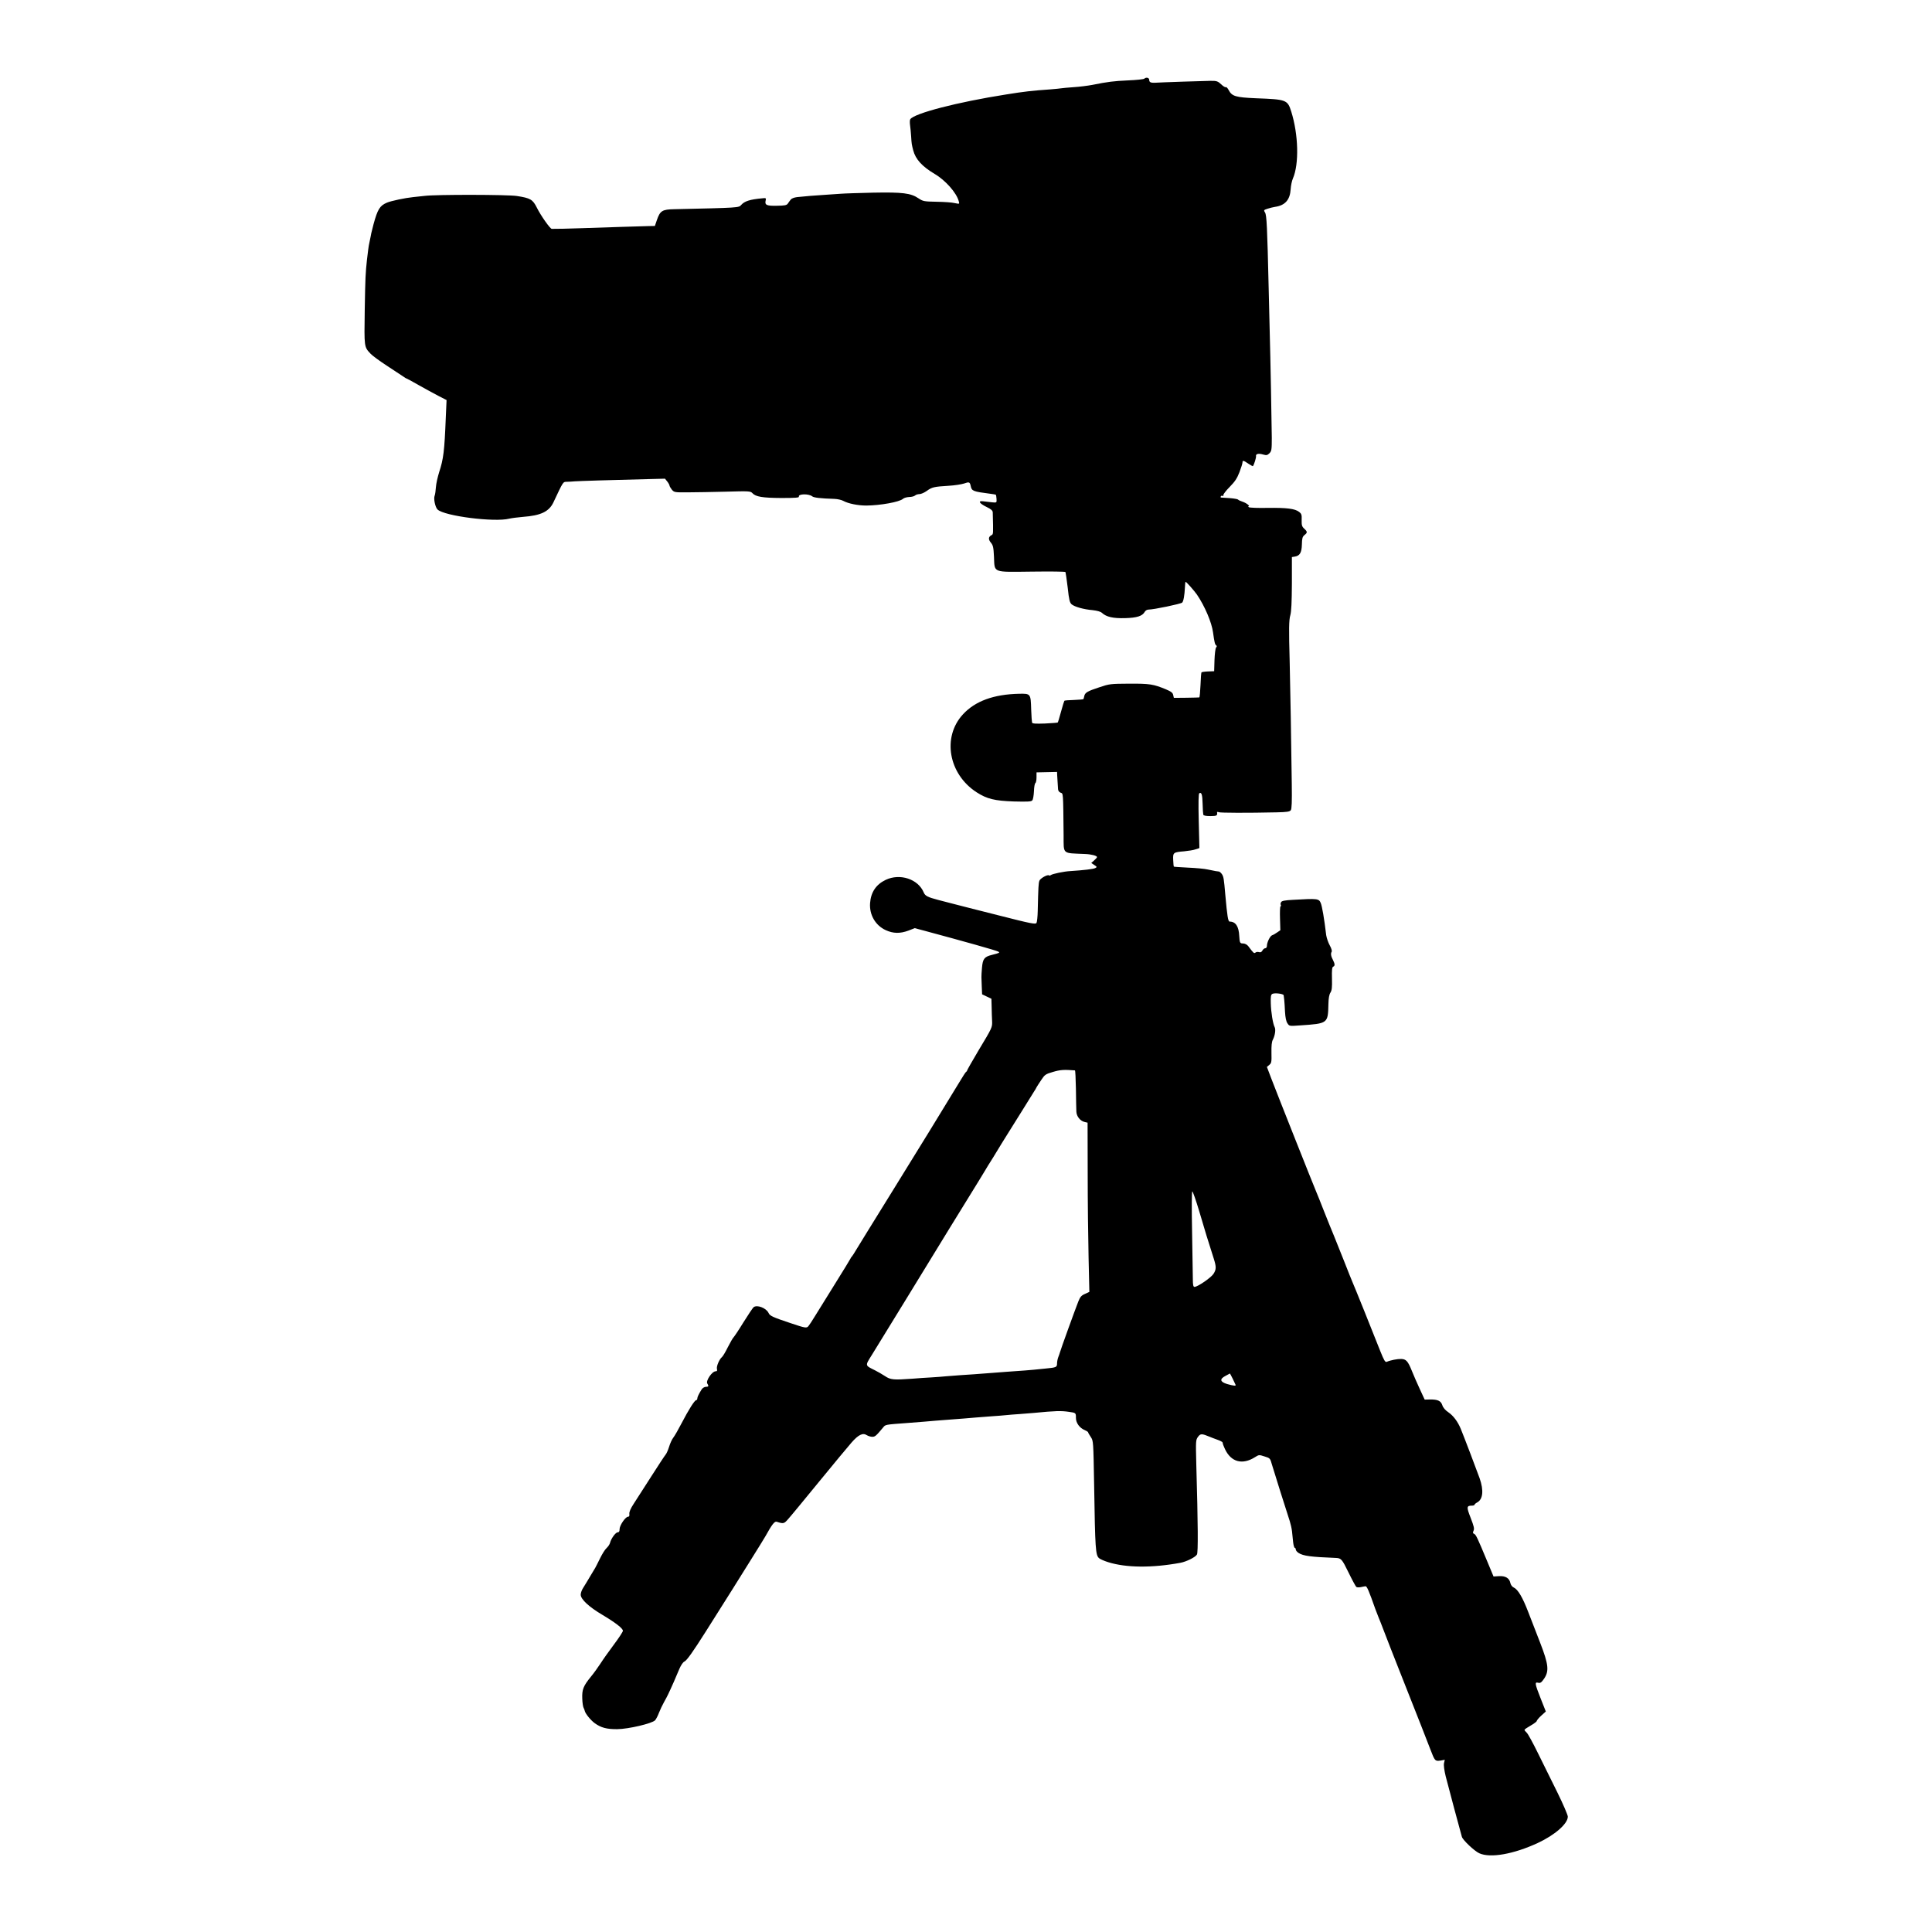 <?xml version="1.0" standalone="no"?>
<!DOCTYPE svg PUBLIC "-//W3C//DTD SVG 20010904//EN"
 "http://www.w3.org/TR/2001/REC-SVG-20010904/DTD/svg10.dtd">
<svg version="1.0" xmlns="http://www.w3.org/2000/svg"
 width="1740pt" height="1740pt" viewBox="0 0 1740 1740"
 preserveAspectRatio="xMidYMid meet">
<g transform="translate(0,1740) scale(0.1,-0.1)"
fill="#000000" stroke="none">
<path d="M10305 16691 c-6 -5 -71 -12 -145 -15 -131 -6 -180 -12 -325 -41 -38
-7 -113 -17 -165 -20 -52 -4 -102 -8 -111 -10 -9 -2 -54 -6 -100 -10 -168 -12
-231 -19 -399 -46 -439 -69 -827 -170 -862 -223 -4 -6 -5 -29 -2 -51 3 -22 8
-69 10 -105 4 -66 5 -71 19 -125 21 -80 80 -144 192 -211 99 -58 199 -172 218
-247 7 -25 7 -25 -37 -16 -23 6 -97 11 -163 12 -114 2 -122 4 -163 31 -69 47
-144 56 -407 51 -126 -3 -259 -7 -295 -10 -36 -2 -101 -7 -146 -10 -84 -5
-168 -12 -244 -20 -27 -3 -50 -12 -58 -22 -8 -10 -20 -26 -27 -37 -11 -15 -28
-18 -100 -19 -93 -2 -109 7 -99 49 5 20 2 22 -32 18 -111 -10 -159 -26 -189
-60 -21 -25 -21 -25 -602 -38 -109 -2 -128 -14 -157 -98 l-18 -53 -56 -1 c-54
-1 -395 -12 -602 -19 -104 -4 -246 -7 -271 -6 -15 1 -99 120 -134 191 -37 74
-58 86 -180 105 -82 13 -727 14 -830 1 -27 -3 -74 -8 -103 -11 -71 -7 -200
-34 -237 -50 -64 -27 -84 -59 -121 -195 -8 -30 -17 -66 -20 -80 -2 -14 -9 -45
-14 -70 -6 -25 -12 -61 -14 -80 -2 -19 -7 -60 -11 -90 -13 -121 -15 -156 -20
-453 -5 -335 -6 -330 52 -392 15 -17 82 -66 148 -109 66 -43 132 -87 147 -97
15 -11 29 -19 32 -19 2 0 51 -26 108 -59 57 -32 136 -75 176 -96 l74 -38 -7
-156 c-12 -304 -21 -376 -60 -494 -13 -42 -27 -103 -29 -134 -2 -32 -7 -66
-11 -76 -12 -28 5 -106 26 -126 63 -59 514 -116 646 -82 21 5 76 12 123 16
161 12 234 47 274 130 90 191 86 185 120 186 17 0 49 2 71 4 38 3 326 12 657
20 l157 4 21 -26 c11 -14 20 -31 20 -37 1 -6 10 -22 21 -36 21 -24 25 -25 143
-24 66 0 221 3 343 6 210 6 222 5 239 -13 30 -33 91 -43 262 -44 125 0 161 3
157 12 -9 26 89 28 120 3 14 -12 73 -19 200 -23 28 -1 64 -9 80 -18 46 -25
133 -42 207 -42 127 1 298 32 330 60 9 9 35 16 57 17 22 0 46 7 53 14 6 6 24
12 38 12 15 0 45 13 67 29 47 34 66 38 196 46 54 3 116 13 138 20 48 17 54 15
62 -24 9 -43 21 -48 177 -68 25 -3 47 -7 49 -9 2 -2 5 -19 6 -37 2 -34 2 -35
-39 -31 -23 2 -58 6 -78 9 -54 8 -40 -18 28 -51 40 -19 54 -32 55 -48 5 -199
6 -197 -12 -206 -28 -15 -29 -38 -5 -67 20 -24 24 -42 28 -126 7 -149 -19
-139 341 -135 164 2 300 1 303 -4 2 -4 11 -67 20 -140 12 -111 18 -136 36
-151 27 -22 106 -45 188 -52 43 -5 72 -13 85 -25 39 -36 99 -50 208 -47 108 3
156 19 177 57 6 11 21 20 34 20 46 0 291 51 303 63 12 13 21 62 25 140 1 26 3
47 6 47 7 0 75 -77 102 -115 70 -103 133 -250 145 -341 12 -87 17 -109 28
-116 8 -5 7 -10 -1 -20 -6 -8 -12 -58 -14 -113 l-3 -100 -54 -2 c-30 -1 -56
-5 -60 -8 -3 -4 -7 -56 -9 -116 -3 -60 -7 -109 -11 -110 -3 -1 -56 -2 -118 -3
l-111 -1 -6 26 c-4 20 -18 31 -68 52 -110 45 -143 51 -328 50 -169 -1 -178 -2
-270 -33 -107 -35 -129 -48 -135 -80 -2 -13 -6 -25 -9 -27 -2 -2 -40 -5 -85
-7 -44 -1 -82 -4 -85 -7 -2 -2 -16 -46 -30 -98 -14 -51 -27 -96 -30 -98 -2 -2
-54 -6 -115 -9 -85 -3 -113 -1 -116 8 -2 7 -6 60 -8 118 -4 143 -5 144 -108
142 -230 -5 -397 -66 -507 -186 -188 -204 -130 -537 123 -701 93 -60 162 -77
335 -83 125 -3 158 -2 167 10 7 7 13 44 15 82 1 37 7 71 13 74 6 4 10 27 10
51 l0 45 93 2 92 2 1 -27 c1 -14 2 -44 4 -66 1 -22 3 -50 4 -63 1 -14 10 -26
23 -31 24 -9 23 12 27 -383 1 -176 -16 -160 191 -169 58 -2 110 -16 110 -28 0
-4 -12 -18 -26 -30 l-26 -23 27 -18 c26 -17 26 -19 9 -28 -17 -9 -101 -19
-224 -27 -58 -3 -162 -25 -176 -36 -6 -5 -13 -6 -16 -3 -12 11 -79 -26 -87
-48 -8 -22 -10 -54 -15 -273 -1 -49 -6 -97 -11 -107 -9 -14 -43 -8 -345 69
-184 46 -366 93 -405 103 -38 10 -99 26 -135 35 -95 25 -118 36 -131 68 -50
120 -213 174 -342 113 -88 -42 -134 -112 -141 -211 -7 -105 49 -200 141 -242
68 -31 129 -32 205 -4 l56 22 79 -21 c368 -99 653 -179 673 -190 17 -10 14
-12 -57 -30 -68 -17 -82 -35 -89 -115 -3 -38 -6 -77 -5 -85 0 -8 2 -46 3 -85
l3 -70 42 -20 42 -20 2 -75 c1 -41 2 -97 4 -125 2 -59 3 -57 -125 -270 -55
-93 -100 -172 -100 -176 0 -4 -3 -9 -8 -11 -4 -1 -33 -46 -64 -98 -96 -159
-426 -697 -593 -965 -169 -272 -345 -558 -358 -580 -7 -11 -15 -22 -18 -25 -3
-3 -8 -10 -10 -16 -2 -6 -65 -108 -139 -227 -74 -119 -155 -250 -180 -290 -25
-41 -51 -81 -59 -90 -16 -20 -28 -18 -156 25 -168 56 -191 67 -203 93 -21 45
-104 77 -135 52 -8 -7 -49 -68 -92 -137 -42 -69 -83 -129 -89 -135 -6 -5 -29
-45 -51 -88 -21 -43 -45 -83 -53 -89 -24 -20 -51 -84 -45 -107 4 -15 1 -21
-12 -21 -32 0 -90 -86 -75 -110 15 -23 12 -30 -13 -30 -12 0 -29 -10 -37 -22
-26 -41 -40 -70 -40 -84 0 -8 -5 -14 -10 -14 -14 0 -68 -86 -131 -207 -28 -54
-61 -112 -74 -129 -13 -16 -30 -54 -39 -84 -9 -29 -23 -61 -31 -70 -8 -9 -66
-97 -129 -196 -63 -98 -134 -209 -158 -246 -29 -44 -42 -75 -40 -92 2 -18 -1
-26 -12 -26 -23 0 -76 -78 -76 -112 0 -20 -5 -28 -17 -28 -19 -1 -59 -56 -69
-95 -3 -13 -17 -34 -31 -47 -14 -12 -40 -54 -59 -93 -19 -38 -38 -77 -43 -85
-5 -8 -27 -44 -48 -80 -21 -36 -48 -80 -60 -99 -13 -19 -23 -47 -23 -63 0 -41
74 -110 196 -182 119 -71 184 -122 184 -143 0 -9 -36 -64 -81 -124 -44 -59
-99 -136 -121 -171 -22 -34 -60 -87 -85 -117 -70 -86 -82 -117 -79 -198 1 -38
7 -76 12 -84 4 -8 9 -19 10 -26 4 -24 53 -85 90 -112 57 -41 108 -55 204 -54
100 1 313 51 340 80 9 10 25 41 35 68 11 28 31 70 45 95 14 25 31 56 37 70 24
49 80 176 102 231 14 32 32 59 45 65 21 9 76 86 193 271 218 345 285 451 398
633 71 113 133 214 139 225 58 105 82 136 101 130 62 -20 66 -19 105 26 22 24
146 175 277 335 131 160 262 318 292 352 62 71 102 90 137 67 13 -8 35 -15 50
-15 25 0 34 8 96 82 24 29 12 27 228 43 117 9 180 14 245 20 33 3 92 7 130 10
39 3 97 7 130 10 64 6 123 10 250 20 44 3 100 7 125 10 25 3 81 7 125 10 44 3
100 8 125 10 196 19 247 20 315 10 65 -9 65 -9 65 -55 0 -45 33 -91 80 -110
16 -7 30 -16 30 -20 0 -4 11 -23 24 -42 23 -35 23 -36 30 -434 9 -578 13 -629
44 -657 9 -8 46 -25 82 -36 162 -51 395 -53 650 -6 55 10 137 51 150 75 11 21
10 256 -6 817 -5 205 -5 214 15 242 23 31 34 31 106 1 11 -5 41 -16 68 -26 26
-9 48 -21 48 -25 3 -17 5 -24 21 -59 55 -118 157 -145 270 -74 36 23 38 23 87
7 49 -15 51 -17 66 -72 16 -54 130 -418 161 -511 8 -25 17 -65 20 -90 2 -25 7
-69 10 -97 3 -29 10 -53 15 -53 5 0 9 -7 9 -15 0 -8 11 -22 25 -31 42 -27 108
-36 335 -45 49 -2 56 -10 115 -131 33 -68 65 -126 70 -130 6 -5 24 -5 40 -2
17 4 36 7 43 8 13 1 32 -45 88 -204 9 -25 22 -58 29 -75 7 -16 32 -79 55 -140
23 -60 80 -207 127 -325 196 -495 256 -649 285 -725 40 -105 43 -108 91 -101
l39 7 -7 -30 c-4 -19 2 -64 15 -118 21 -82 134 -507 146 -546 9 -30 113 -128
157 -148 100 -45 308 -8 525 92 155 72 272 174 272 238 0 15 -42 112 -93 216
-52 105 -131 265 -176 356 -45 92 -90 174 -101 184 -11 10 -20 21 -20 26 0 4
25 21 55 38 30 17 55 36 55 41 0 6 18 28 41 49 l41 37 -46 116 c-53 135 -56
151 -23 143 19 -5 29 1 53 36 47 69 41 128 -35 324 -34 88 -82 212 -107 276
-51 133 -93 204 -130 221 -15 7 -27 23 -31 40 -9 45 -44 66 -102 63 l-50 -3
-57 137 c-89 214 -102 241 -118 247 -11 4 -13 11 -5 28 9 18 3 41 -26 116 -39
99 -37 110 13 110 12 0 22 4 22 8 0 5 11 14 24 21 52 28 60 108 22 217 -26 73
-144 383 -171 448 -27 64 -66 116 -111 147 -27 18 -47 41 -54 63 -13 40 -41
53 -112 52 l-47 -1 -44 95 c-24 52 -57 127 -72 165 -35 87 -52 105 -96 106
-33 1 -96 -11 -130 -26 -14 -5 -24 13 -58 97 -58 149 -240 600 -251 623 -5 11
-37 90 -70 175 -34 85 -76 191 -94 235 -19 44 -59 145 -91 225 -31 80 -63 159
-70 175 -22 50 -360 902 -404 1018 l-41 108 21 18 c20 16 22 26 20 109 -1 63
2 100 13 119 19 37 27 91 16 112 -16 30 -33 136 -35 214 -2 63 1 79 14 86 22
11 101 1 102 -13 1 -6 3 -24 5 -41 2 -16 5 -65 7 -107 3 -51 10 -87 22 -104
17 -26 17 -26 113 -19 253 17 252 17 256 193 1 51 7 85 18 102 13 20 16 47 14
127 -2 78 1 103 11 107 17 7 16 24 -1 58 -19 35 -23 60 -13 76 5 7 -2 31 -17
58 -14 25 -28 67 -32 92 -18 152 -37 260 -49 289 -17 40 -27 42 -249 29 -75
-4 -102 -9 -108 -21 -5 -8 -7 -19 -3 -24 3 -5 2 -12 -3 -15 -4 -2 -6 -52 -4
-109 l3 -105 -28 -19 c-15 -11 -36 -23 -46 -26 -19 -7 -47 -64 -47 -97 0 -11
-7 -20 -15 -20 -8 0 -19 -9 -25 -20 -8 -15 -17 -19 -31 -15 -11 4 -25 2 -32
-4 -13 -10 -18 -5 -65 58 -11 14 -29 23 -45 24 -30 0 -32 5 -36 67 -4 87 -33
130 -86 130 -15 0 -22 46 -40 245 -12 141 -15 159 -30 182 -9 13 -21 23 -28
24 -14 1 -28 3 -99 18 -29 7 -109 14 -178 17 -69 4 -126 7 -128 9 -2 2 -5 28
-6 60 -3 67 1 70 99 78 39 4 85 11 103 18 l34 11 -6 244 c-4 168 -2 245 5 250
20 12 28 -11 30 -96 1 -47 4 -91 6 -97 3 -9 26 -13 64 -13 57 0 65 5 60 34 -1
5 6 5 16 1 17 -6 254 -7 522 -1 92 2 116 6 126 19 9 12 11 77 9 234 -3 282
-15 966 -19 1108 -8 290 -7 371 6 415 9 32 13 116 14 284 l0 239 25 4 c46 7
63 35 65 109 1 55 5 70 23 85 28 22 28 30 -2 58 -21 19 -24 32 -23 78 2 47 -2
57 -23 73 -38 29 -111 38 -282 36 -86 -2 -163 1 -170 6 -7 4 -9 8 -4 8 19 0
-18 30 -52 41 -20 7 -39 15 -42 20 -3 4 -37 10 -75 13 -39 3 -74 5 -78 5 -5 1
-5 6 -2 11 4 6 11 8 16 4 6 -3 9 0 7 8 -1 7 24 40 57 73 47 48 66 76 88 133
15 39 27 78 27 87 0 21 10 19 53 -11 21 -14 40 -24 41 -22 11 14 30 76 28 90
-4 21 23 27 66 14 28 -8 36 -6 55 12 19 20 21 32 21 139 -1 125 -12 715 -19
968 -2 83 -6 251 -9 374 -13 558 -18 665 -33 687 -13 21 -12 23 22 34 20 7 50
14 68 17 91 13 135 63 141 159 2 33 11 76 20 96 57 131 50 398 -15 604 -33
105 -44 109 -314 119 -189 8 -220 18 -250 75 -9 17 -20 28 -25 25 -5 -3 -24 8
-41 25 -31 29 -42 33 -99 32 -42 0 -463 -14 -495 -17 -41 -2 -55 4 -55 26 0
20 -28 26 -45 10z m-624 -8931 c4 0 7 -75 9 -167 1 -93 3 -185 4 -205 2 -43
35 -84 75 -93 l26 -6 1 -452 c0 -248 4 -591 8 -762 l7 -310 -39 -18 c-33 -14
-44 -27 -61 -70 -24 -60 -160 -435 -165 -457 -2 -8 -9 -28 -15 -43 -6 -16 -11
-41 -11 -57 0 -33 -7 -36 -100 -45 -36 -3 -85 -8 -110 -11 -43 -4 -88 -8 -250
-19 -41 -3 -100 -8 -130 -10 -140 -11 -201 -15 -280 -20 -47 -3 -105 -8 -130
-10 -25 -3 -83 -7 -130 -10 -47 -2 -125 -8 -175 -12 -168 -12 -195 -10 -245
24 -25 16 -65 40 -90 52 -91 45 -90 39 -28 138 30 48 166 270 303 493 242 397
582 949 659 1073 21 34 46 76 56 92 9 17 43 71 74 120 31 50 66 107 78 128 13
20 37 59 53 85 17 26 73 116 125 200 52 84 103 165 112 180 10 15 21 33 24 41
4 7 23 37 42 65 31 47 39 53 105 72 64 19 98 22 198 14z m1119 -1267 c48 -165
83 -278 131 -427 24 -76 24 -99 -3 -140 -23 -34 -142 -116 -170 -116 -11 0
-15 16 -15 73 -1 39 -4 233 -7 430 -4 202 -3 357 2 357 5 0 33 -80 62 -177z
m302 -1510 c12 -27 24 -51 26 -55 6 -12 -19 -9 -76 7 -65 20 -70 45 -14 74 20
11 38 20 39 21 1 0 12 -21 25 -47z"/>
</g>
</svg>
